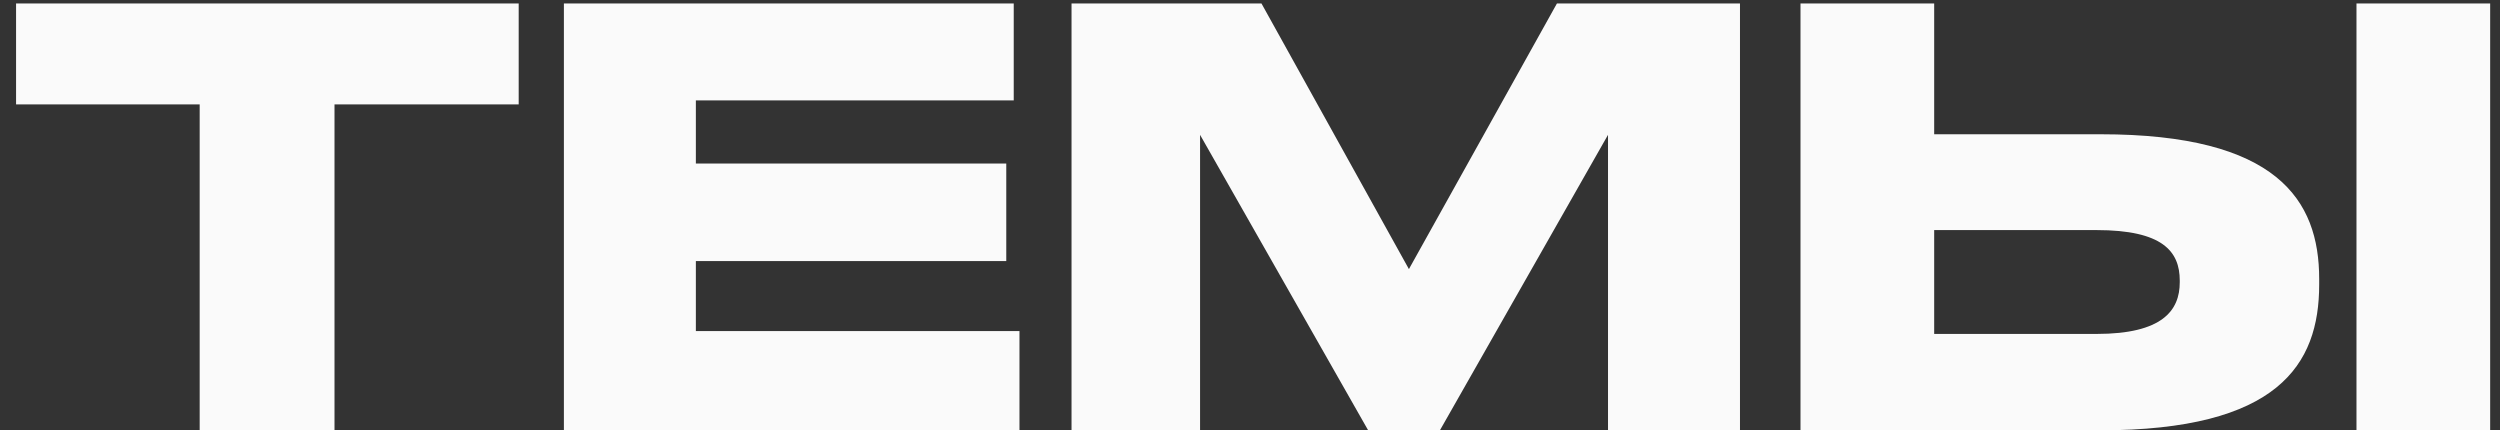<?xml version="1.0" encoding="UTF-8"?> <svg xmlns="http://www.w3.org/2000/svg" width="122" height="21" viewBox="0 0 122 21" fill="none"><rect x="0" y="0" width="122" height="21" fill="#333333" stroke="none"/> <path d="M9.744 21V5.096H0.784V0.168H25.312V5.096H16.324V21H9.744ZM27.518 0.168H49.47V4.9H33.958V7.98H49.106V12.74H33.958V16.156H49.75V21H27.518V0.168ZM52.291 21V0.168H61.559L68.755 13.132L75.979 0.168H84.911V21H78.471V6.58L70.267 21H66.767L58.563 6.58V21H52.291ZM94.388 6.552H102.508C111.104 6.552 113.176 9.744 113.176 13.608V13.888C113.176 17.808 111.16 21 102.48 21H87.864V0.168H94.388V6.552ZM94.388 16.296H102.312C105.532 16.296 106.372 15.148 106.372 13.776V13.692C106.372 12.264 105.532 11.228 102.312 11.228H94.388V16.296ZM121.52 0.168V21H114.996V0.168H121.52Z" fill="#FAFAFA"></path> </svg> 